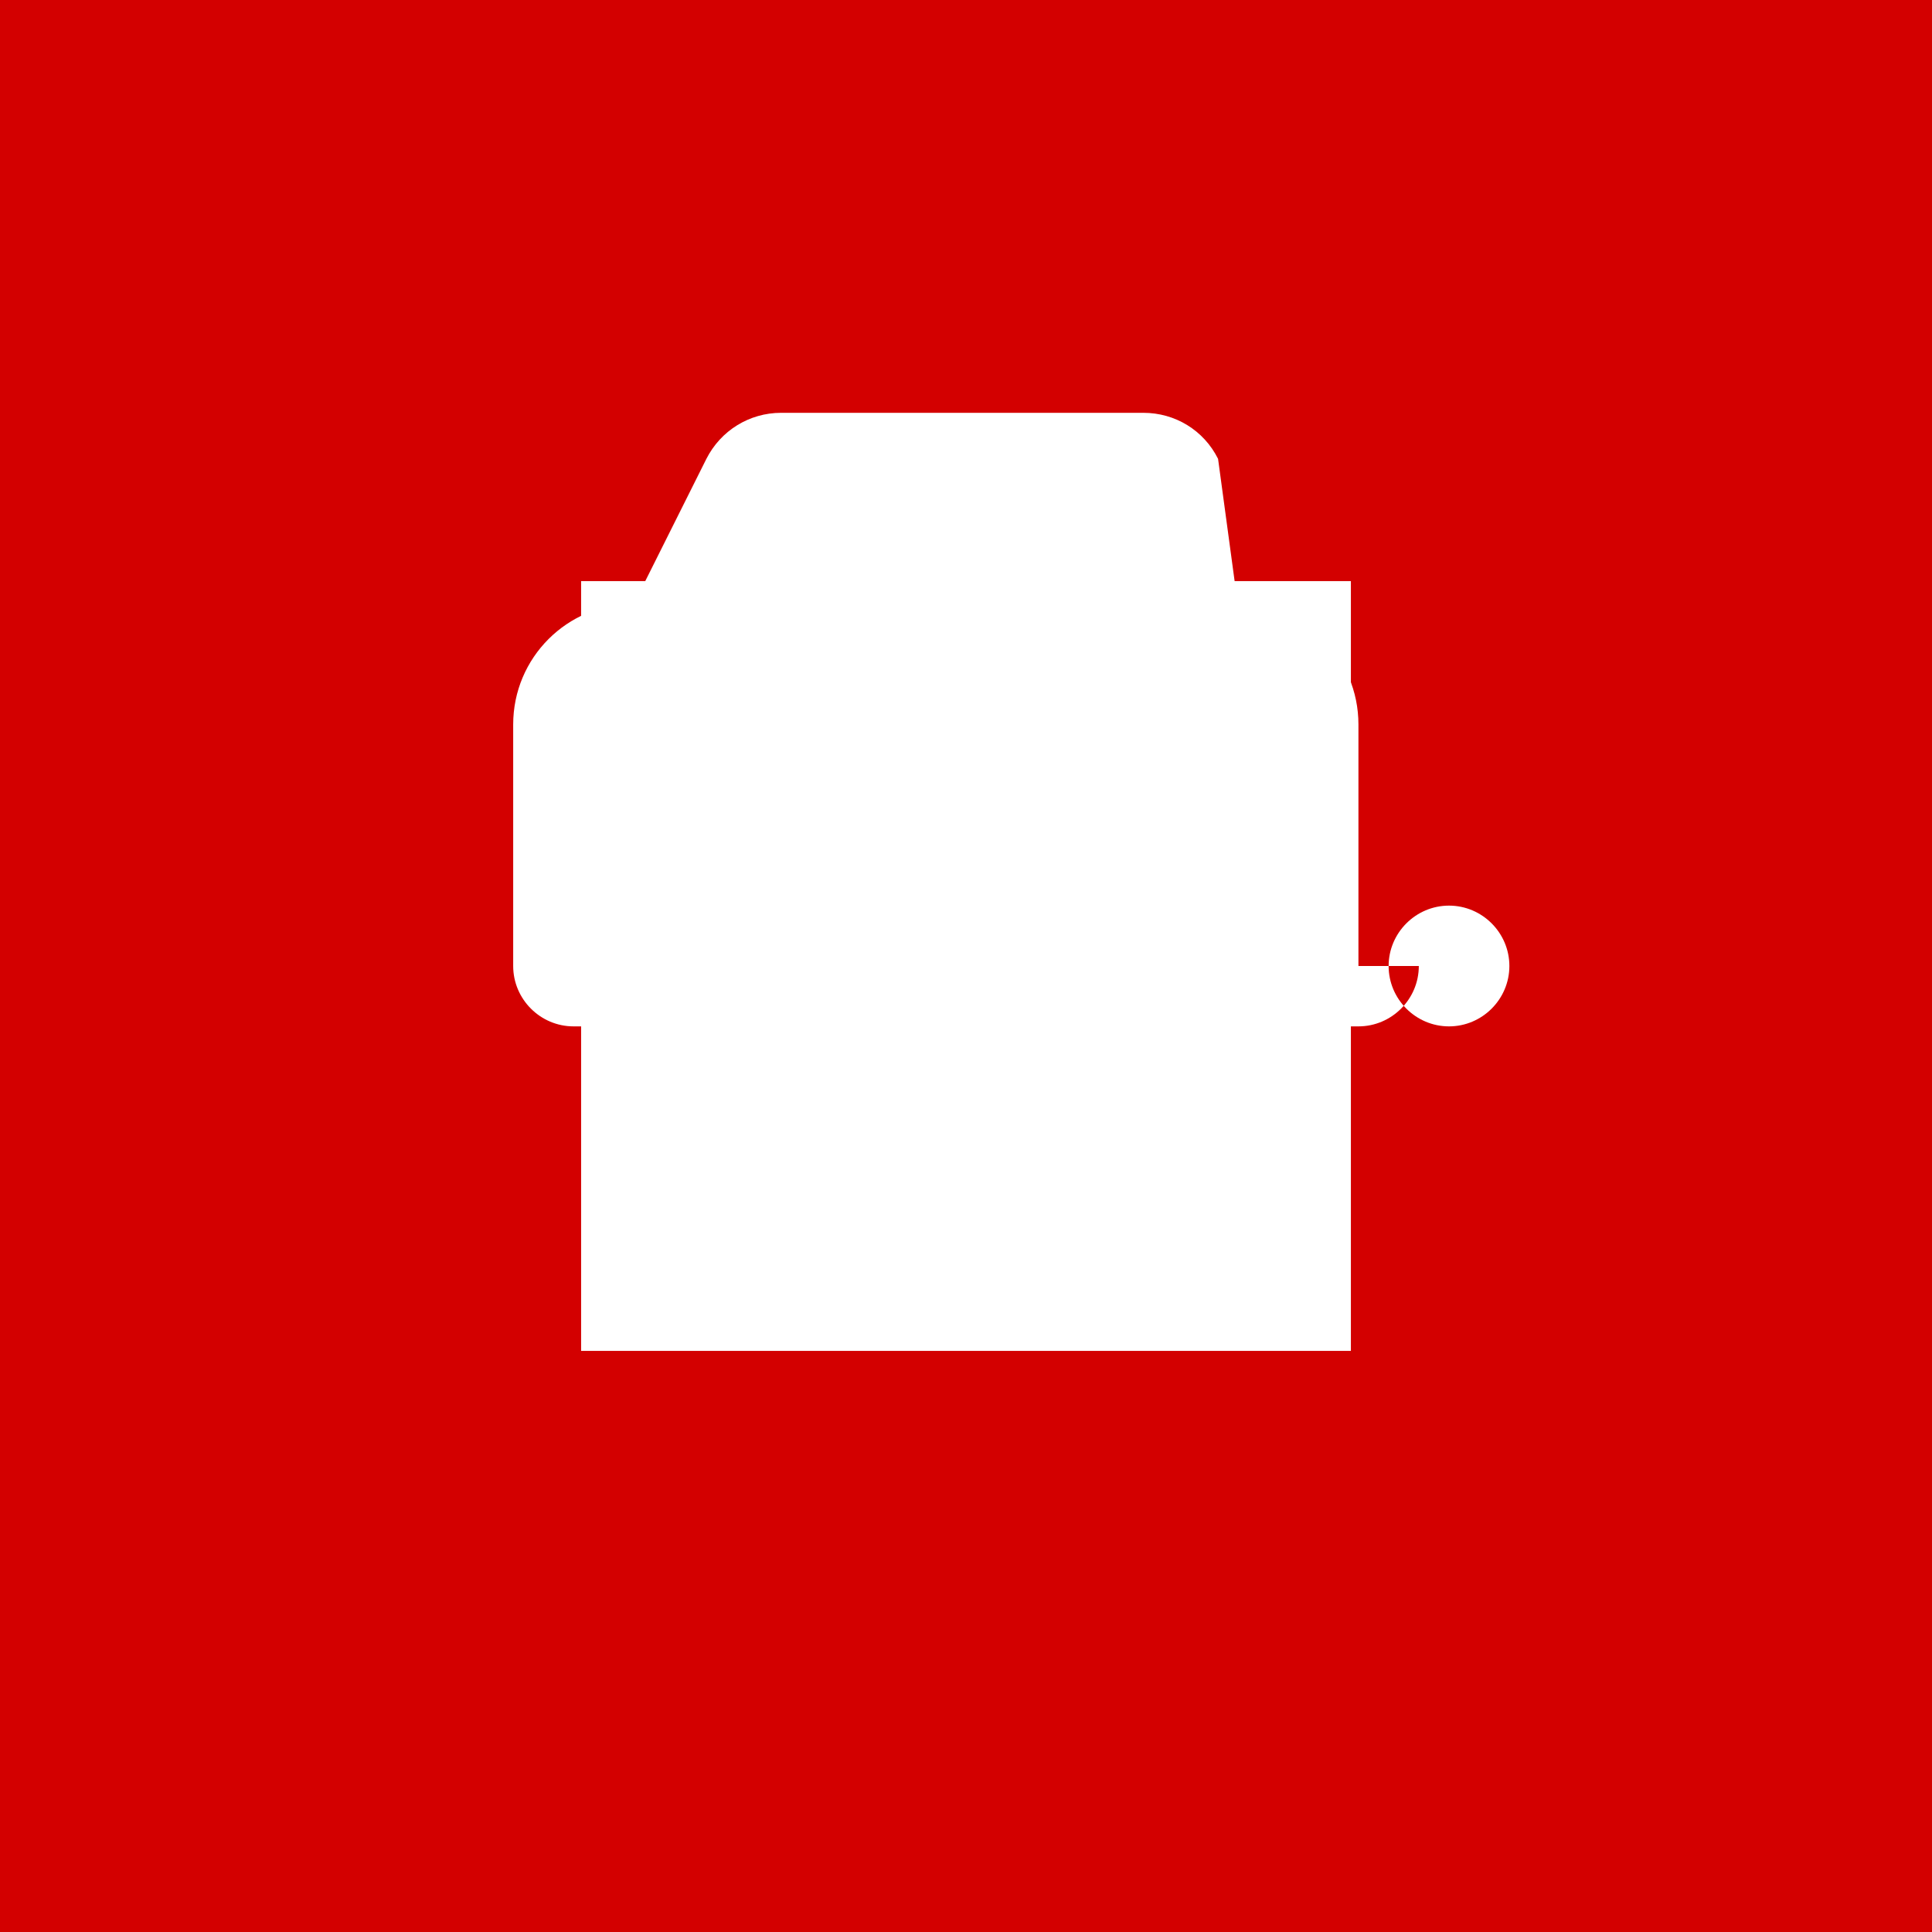 <svg xmlns="http://www.w3.org/2000/svg" width="512" height="512" viewBox="0 0 512 512">
  <!-- Swiss flag background -->
  <rect width="512" height="512" fill="#d30000" />
  <rect x="154" y="154" width="204" height="204" fill="#ffffff" />
 
  <!-- Car silhouette -->
  <path d="M376,256c0,8.8-7.2,16-16,16h-16v32c0,8.8-7.2,16-16,16h-16c-8.8,0-16-7.2-16-16v-16H216v16c0,8.8-7.2,16-16,16h-16c-8.8,0-16-7.2-16-16v-32h-16c-8.8,0-16-7.2-16-16v-64c0-17.7,14.3-32,32-32l19.2-38.4c3.8-7.5,11.4-12.2,19.8-12.2h96c8.4,0,16,4.6,19.8,12.2L328,160c17.7,0,32,14.3,32,32v64zM192,256c0-8.8-7.2-16-16-16s-16,7.2-16,16s7.2,16,16,16S192,264.8,192,256zm208,0c0-8.8-7.2-16-16-16s-16,7.2-16,16s7.2,16,16,16S400,264.8,400,256zm-96-64H208c-8.8,0-16,7.2-16,16s7.2,16,16,16h96c8.8,0,16-7.2,16-16S312.8,192,304,192z" fill="#ffffff"/>
</svg> 